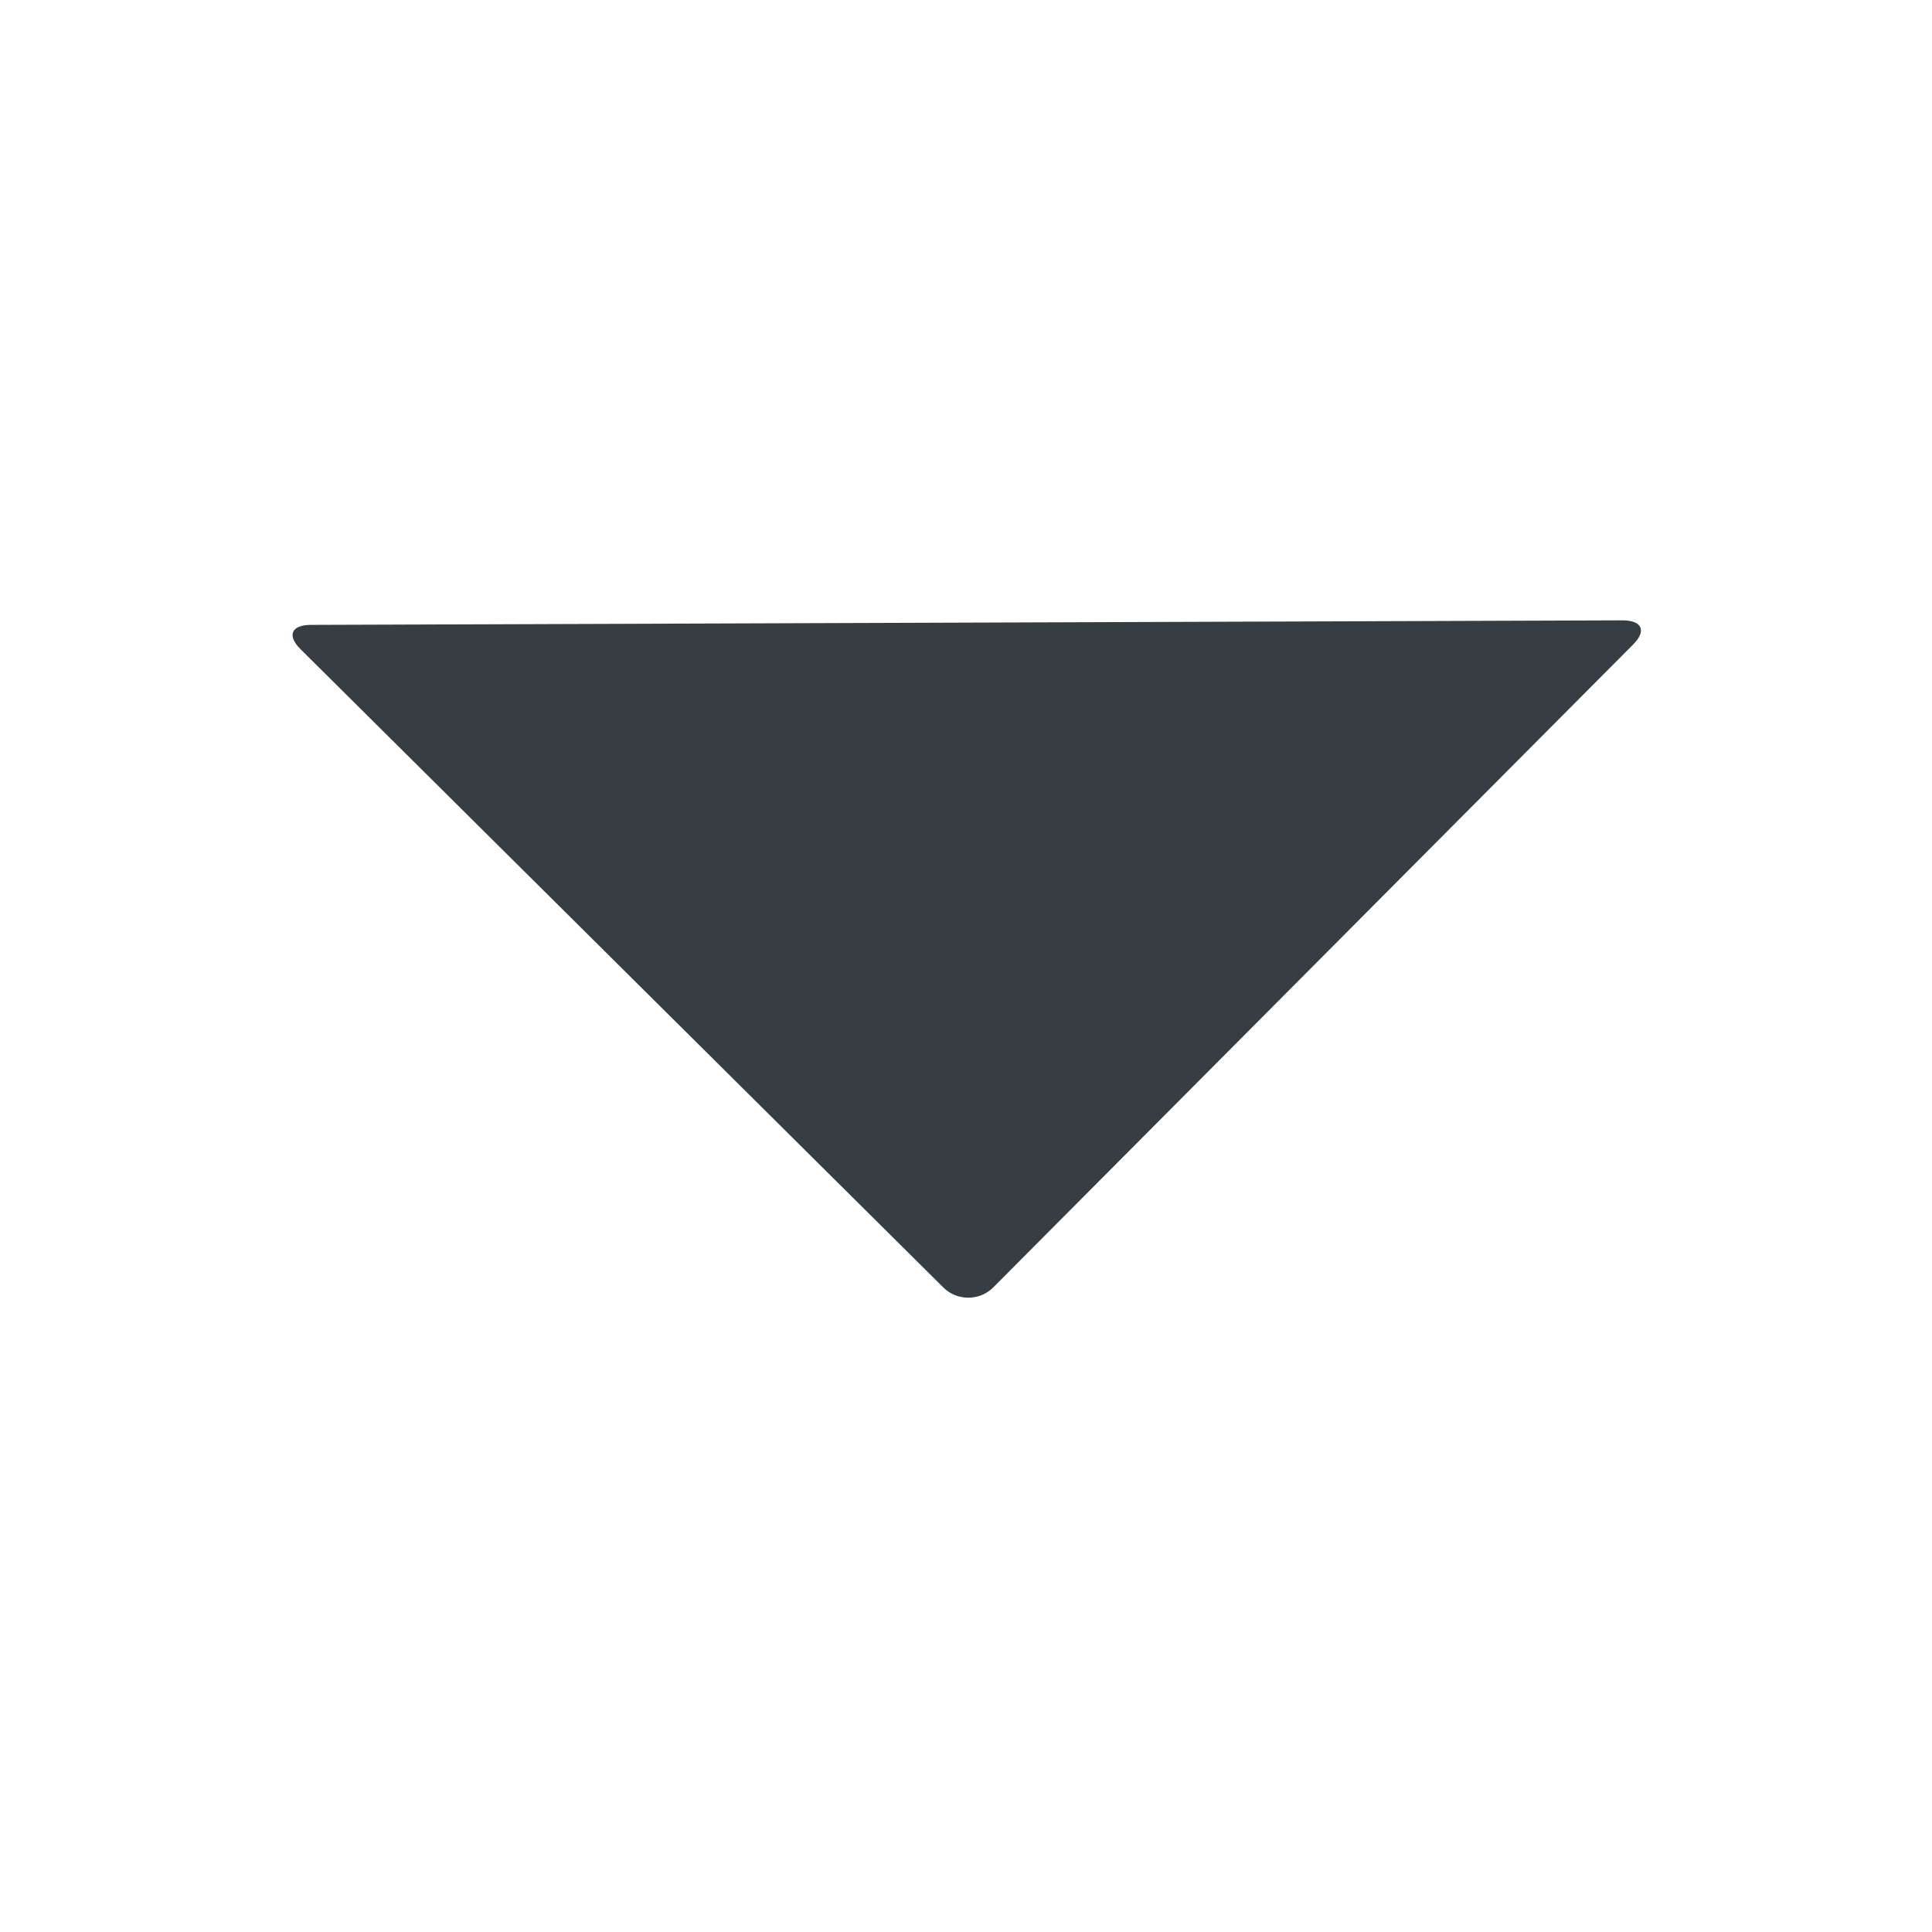<svg xmlns="http://www.w3.org/2000/svg" width="128" height="128" viewBox="0 0 128 128"><path fill="none" d="M0 0h128v128H0z"/><path fill="#363E43" d="M65.8 85.3c-.9.9-2.4.9-3.3 0L19.9 43c-.9-.9-.6-1.6.7-1.6l86.9-.3c1.3 0 1.6.7.7 1.6L65.8 85.3z"/></svg>